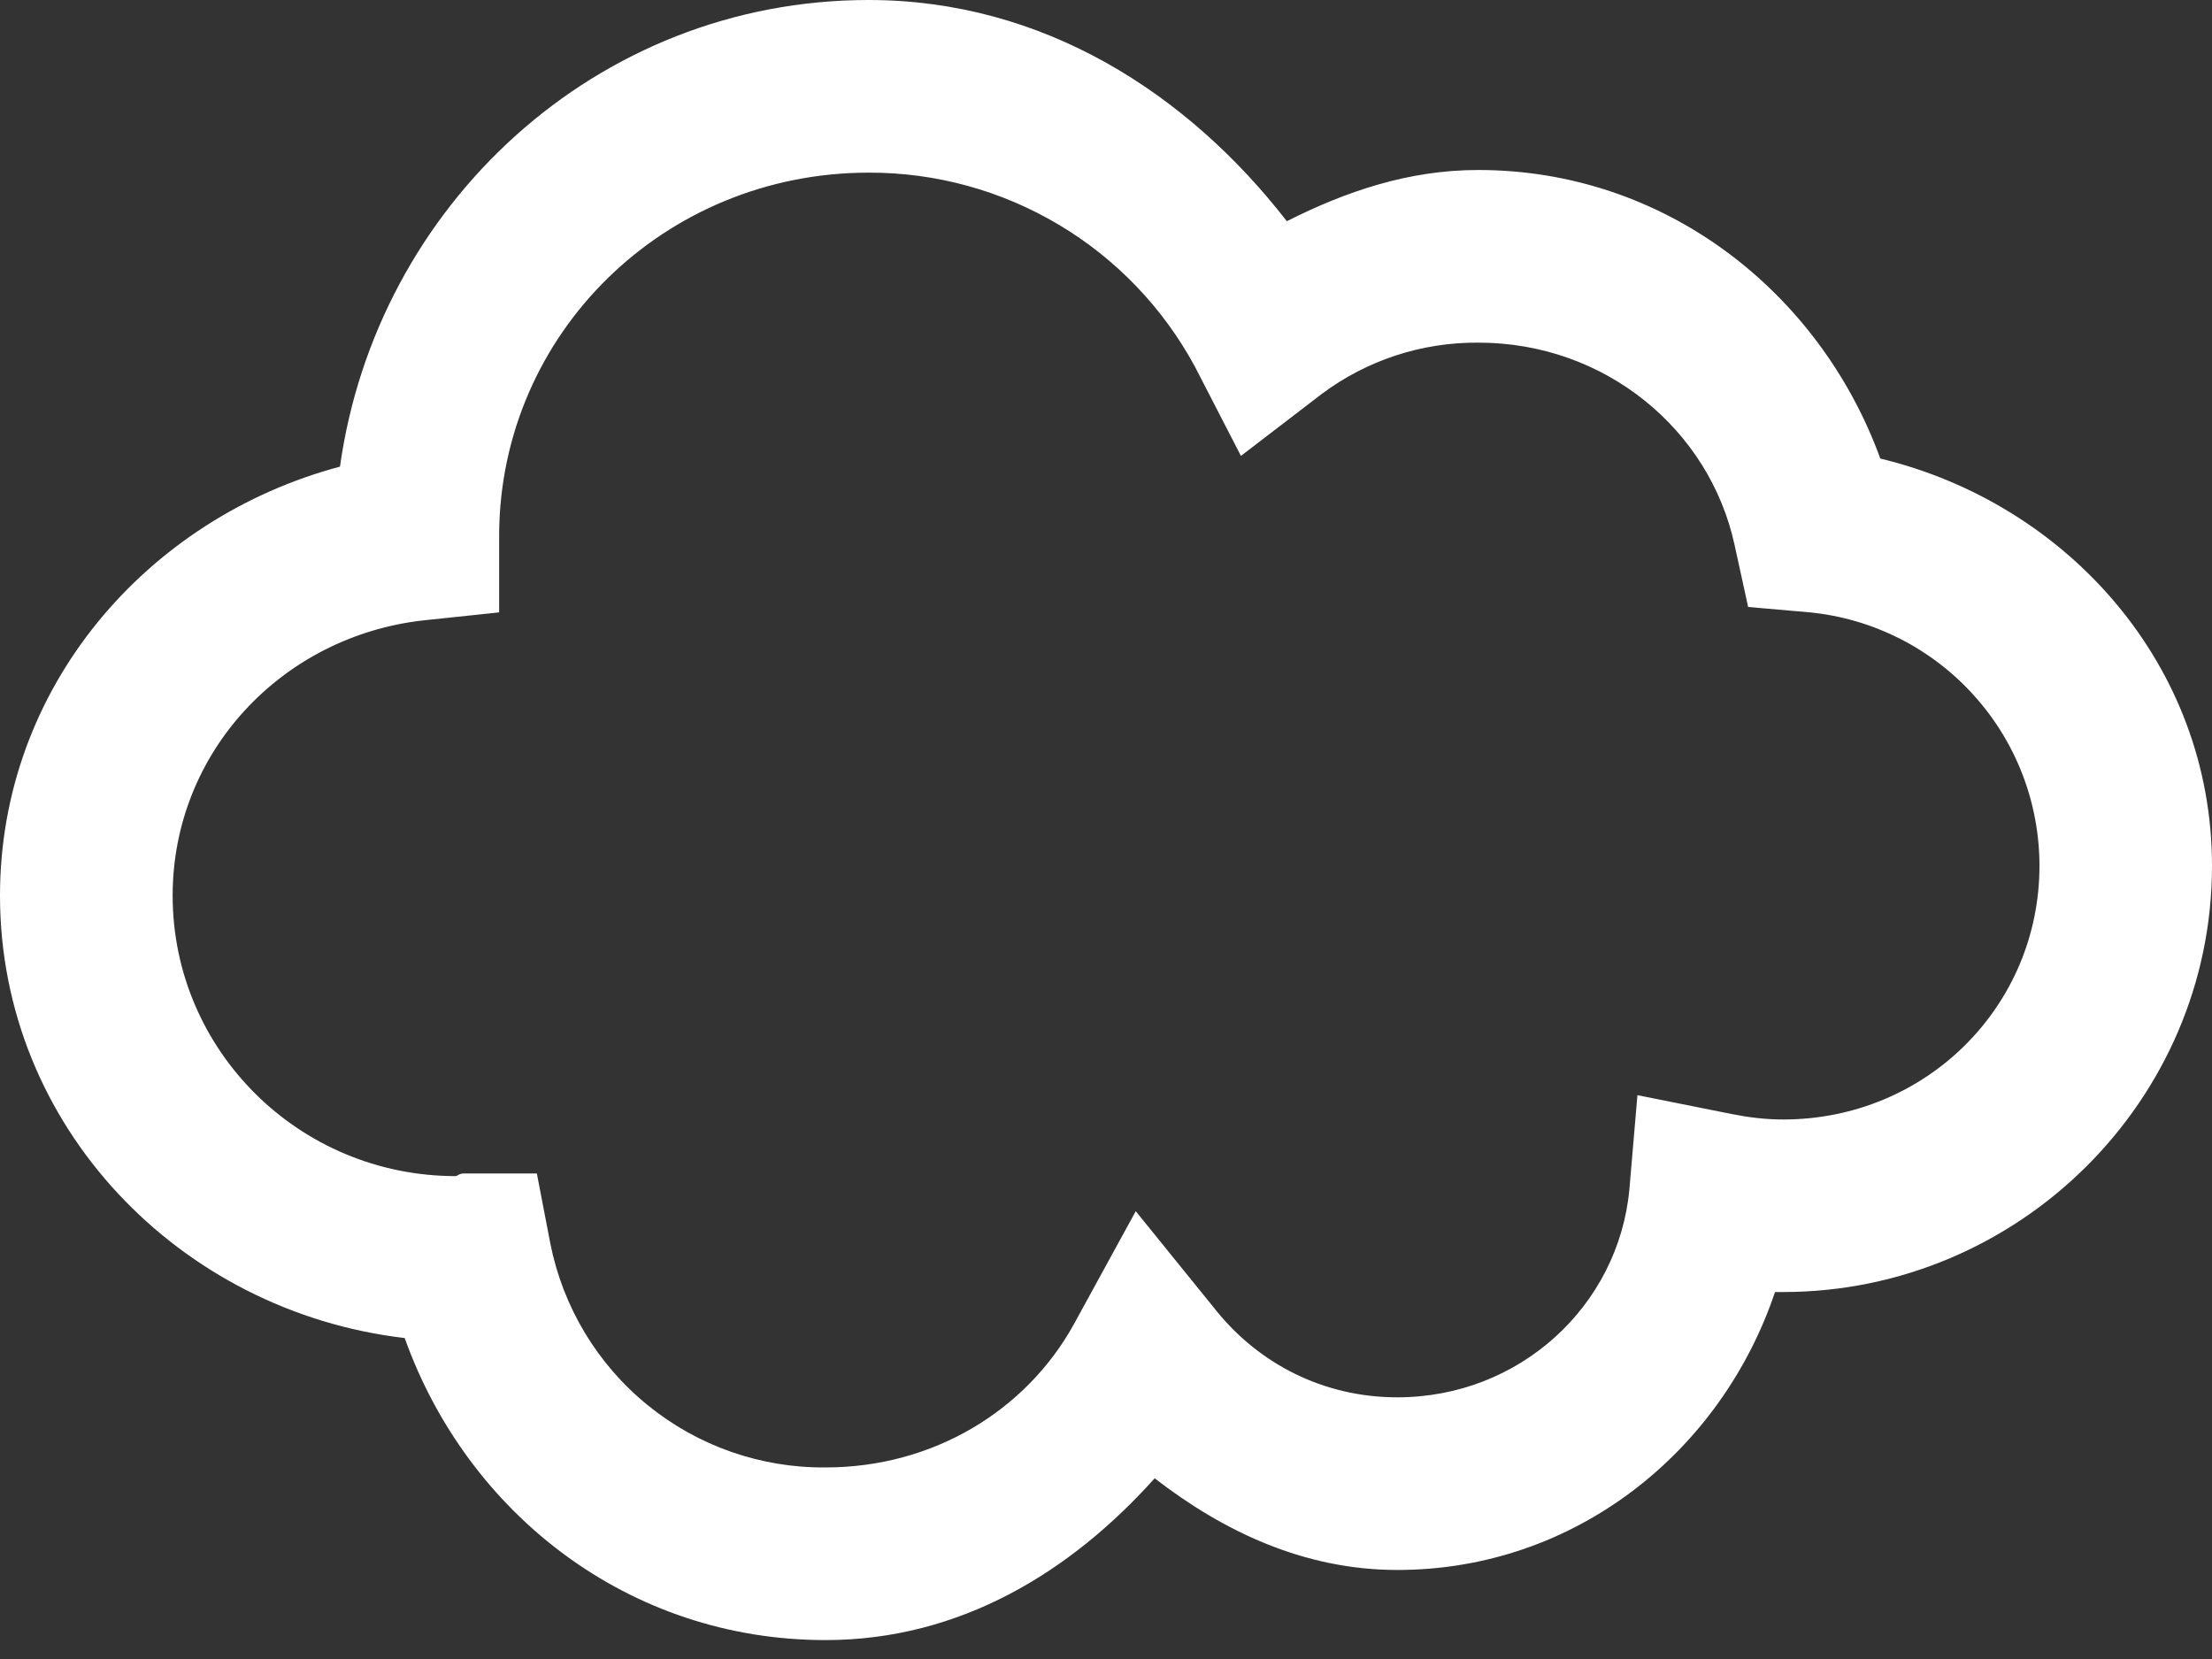 <svg width="20" height="15" viewBox="0 0 20 15" fill="none" xmlns="http://www.w3.org/2000/svg">
<rect x="0" y="0" width="20" height="15" fill="#333333" stroke="none"/>
<path d="M7.854 0C5.392 0 3.404 1.858 3.074 4.219C1.325 4.686 0 6.217 0 8.098C0 10.183 1.624 11.86 3.659 12.098C4.226 13.684 5.684 14.829 7.464 14.829C8.683 14.829 9.684 14.21 10.44 13.366C11.06 13.846 11.792 14.195 12.634 14.195C14.241 14.195 15.563 13.126 16.049 11.682C16.074 11.683 16.098 11.682 16.122 11.682C18.252 11.682 20 9.95 20 7.829C20 6.02 18.698 4.555 17.001 4.146C16.454 2.643 15.057 1.537 13.366 1.537C12.732 1.537 12.167 1.732 11.635 2C10.737 0.843 9.431 0 7.854 0ZM7.854 1.561C8.459 1.559 9.053 1.722 9.572 2.031C10.092 2.34 10.518 2.785 10.805 3.317L11.22 4.122L11.952 3.561C12.36 3.256 12.857 3.094 13.367 3.098C14.512 3.098 15.456 3.883 15.683 4.926L15.806 5.488L16.366 5.537C16.934 5.594 17.461 5.86 17.844 6.284C18.228 6.707 18.44 7.258 18.44 7.829C18.44 9.097 17.416 10.122 16.122 10.122C15.965 10.122 15.81 10.103 15.659 10.073L14.805 9.902L14.732 10.756C14.633 11.806 13.741 12.634 12.634 12.634C11.965 12.634 11.386 12.33 11 11.854L10.269 10.951L9.708 11.976C9.276 12.755 8.437 13.268 7.464 13.268C6.878 13.273 6.309 13.074 5.855 12.704C5.401 12.335 5.09 11.818 4.976 11.244L4.854 10.61H4.196C4.154 10.61 4.137 10.63 4.123 10.634C2.7 10.634 1.561 9.492 1.561 8.098C1.561 6.8 2.552 5.751 3.83 5.609L4.513 5.537V4.83C4.524 3.016 6.007 1.561 7.854 1.561Z" fill="white"/>
</svg>
